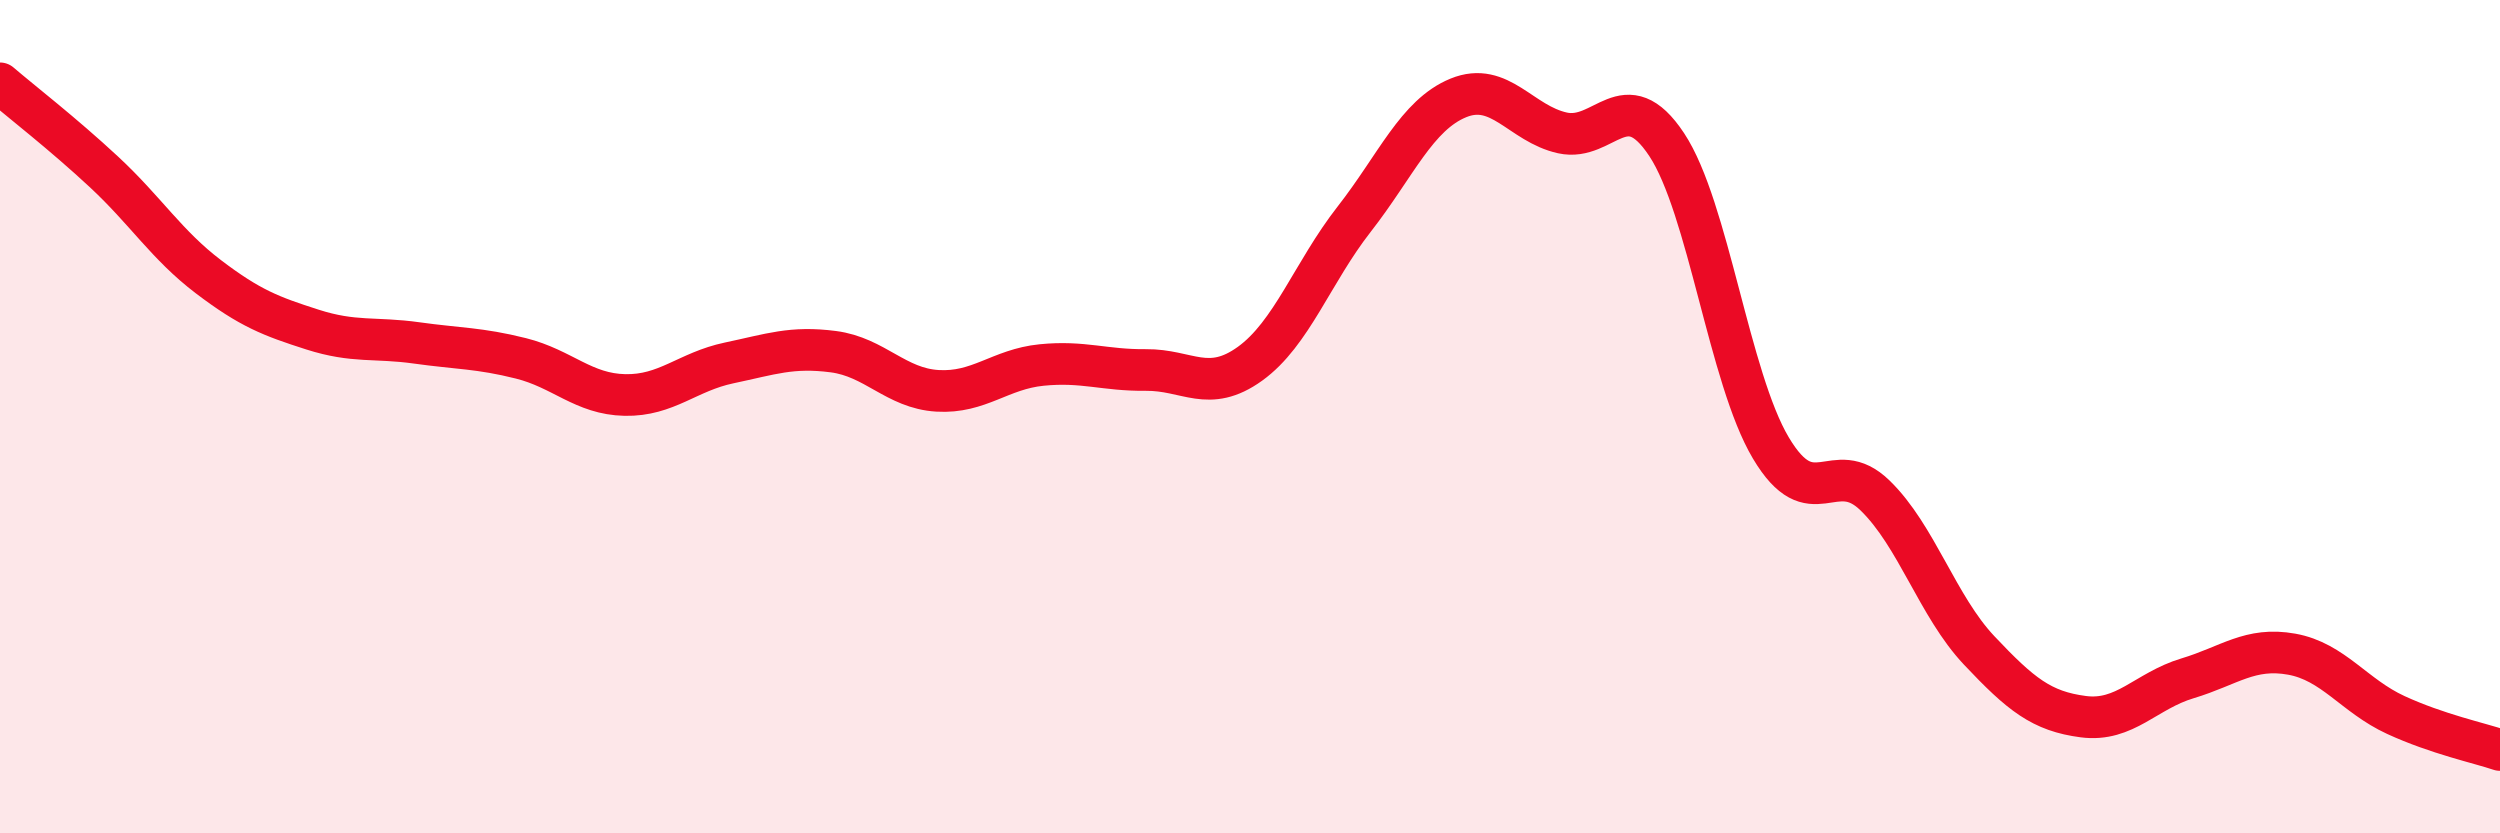 
    <svg width="60" height="20" viewBox="0 0 60 20" xmlns="http://www.w3.org/2000/svg">
      <path
        d="M 0,2 C 0.5,2.43 1.5,3.2 2.5,4.13 C 3.5,5.06 4,5.88 5,6.64 C 6,7.4 6.5,7.59 7.5,7.91 C 8.5,8.23 9,8.09 10,8.23 C 11,8.37 11.5,8.35 12.5,8.6 C 13.5,8.85 14,9.46 15,9.48 C 16,9.5 16.5,8.92 17.5,8.71 C 18.5,8.5 19,8.31 20,8.44 C 21,8.57 21.5,9.32 22.5,9.38 C 23.5,9.44 24,8.86 25,8.76 C 26,8.66 26.5,8.89 27.5,8.88 C 28.5,8.87 29,9.45 30,8.73 C 31,8.01 31.5,6.54 32.5,5.26 C 33.5,3.98 34,2.76 35,2.35 C 36,1.94 36.5,2.97 37.5,3.19 C 38.5,3.41 39,1.96 40,3.47 C 41,4.98 41.5,9.07 42.5,10.75 C 43.5,12.43 44,10.92 45,11.89 C 46,12.86 46.5,14.55 47.5,15.61 C 48.5,16.67 49,17.07 50,17.2 C 51,17.33 51.5,16.58 52.5,16.28 C 53.5,15.98 54,15.52 55,15.7 C 56,15.88 56.5,16.7 57.5,17.16 C 58.5,17.62 59.5,17.83 60,18L60 20L0 20Z"
        fill="#EB0A25"
        opacity="0.1"
        stroke-linecap="round"
        stroke-linejoin="round"
      />
      <path
        d="M 0,2 C 0.5,2.43 1.5,3.2 2.5,4.13 C 3.5,5.06 4,5.88 5,6.64 C 6,7.4 6.5,7.59 7.5,7.91 C 8.5,8.23 9,8.09 10,8.23 C 11,8.37 11.5,8.35 12.5,8.6 C 13.5,8.85 14,9.46 15,9.48 C 16,9.5 16.5,8.92 17.5,8.71 C 18.5,8.5 19,8.31 20,8.44 C 21,8.57 21.5,9.32 22.5,9.38 C 23.5,9.44 24,8.86 25,8.76 C 26,8.66 26.5,8.89 27.5,8.88 C 28.5,8.87 29,9.45 30,8.73 C 31,8.01 31.5,6.54 32.5,5.26 C 33.5,3.98 34,2.76 35,2.35 C 36,1.94 36.5,2.97 37.5,3.19 C 38.5,3.41 39,1.96 40,3.47 C 41,4.98 41.5,9.07 42.5,10.75 C 43.5,12.43 44,10.92 45,11.89 C 46,12.86 46.5,14.55 47.5,15.61 C 48.5,16.67 49,17.07 50,17.2 C 51,17.33 51.5,16.58 52.5,16.28 C 53.5,15.98 54,15.52 55,15.7 C 56,15.88 56.5,16.7 57.5,17.16 C 58.5,17.62 59.5,17.83 60,18"
        stroke="#EB0A25"
        stroke-width="1"
        fill="none"
        stroke-linecap="round"
        stroke-linejoin="round"
      />
    </svg>
  